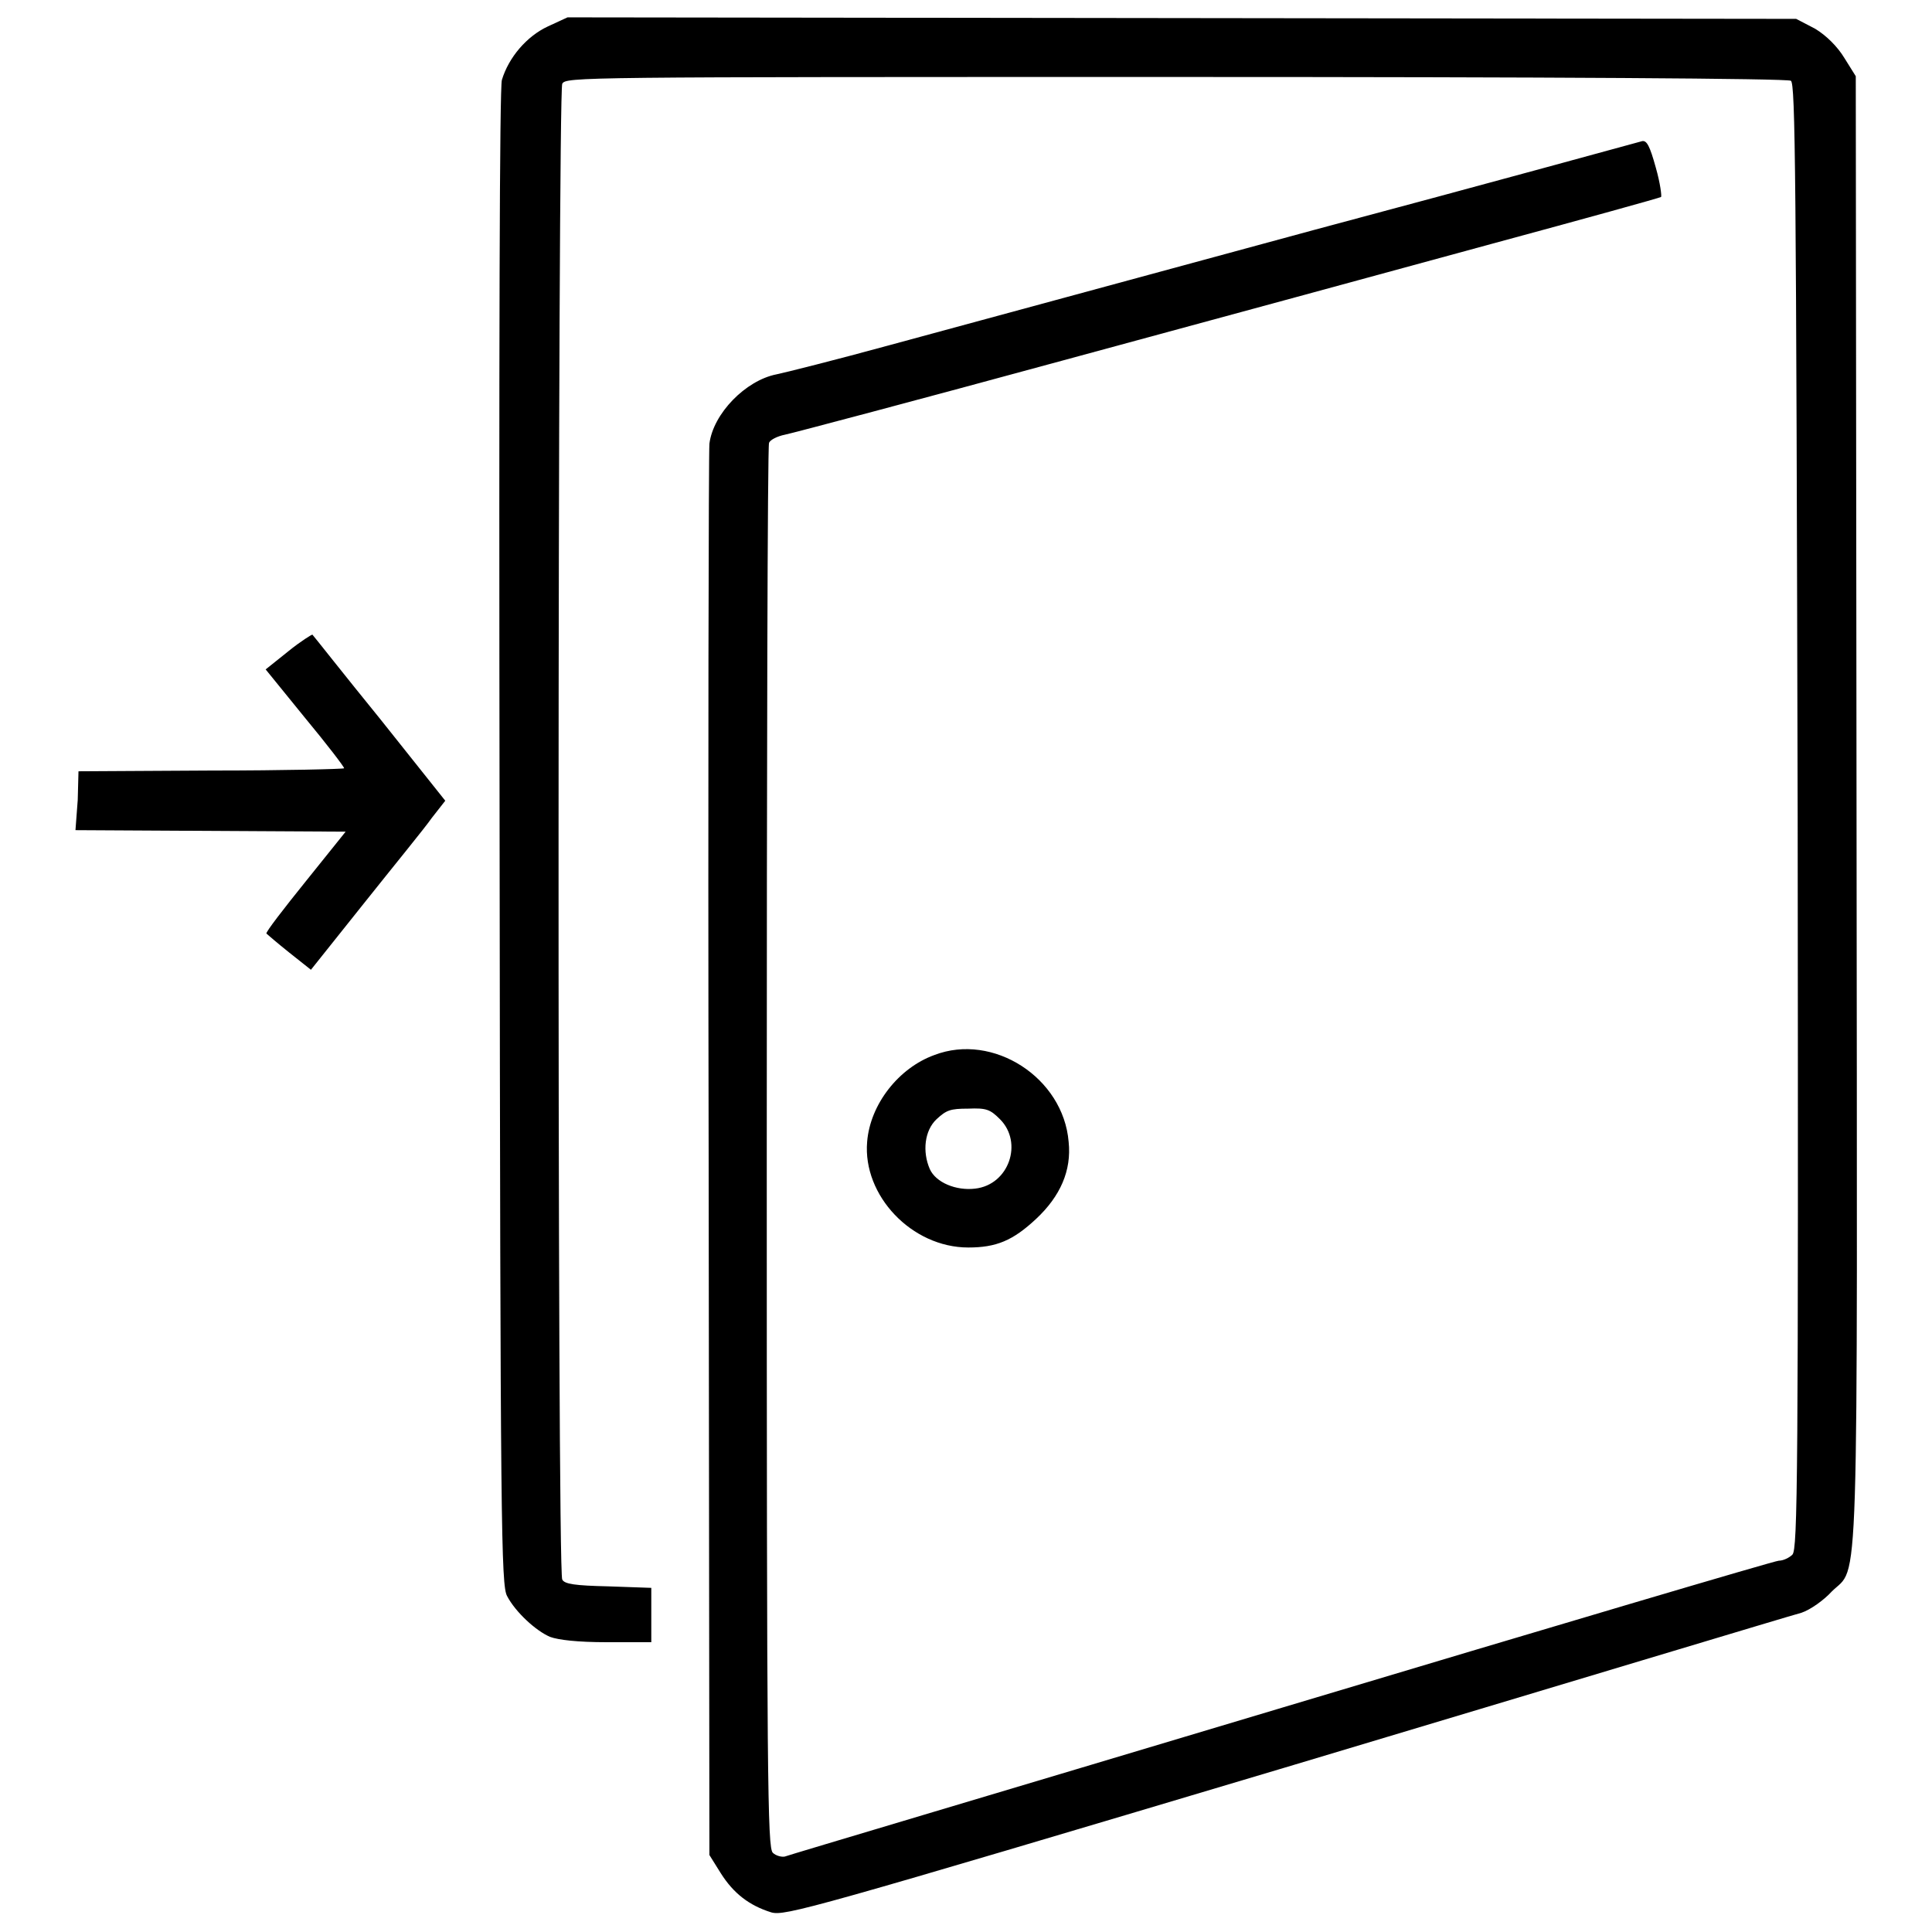 <?xml version="1.0" encoding="utf-8"?>
<!-- Svg Vector Icons : http://www.onlinewebfonts.com/icon -->
<!DOCTYPE svg PUBLIC "-//W3C//DTD SVG 1.1//EN" "http://www.w3.org/Graphics/SVG/1.1/DTD/svg11.dtd">
<svg version="1.1" xmlns="http://www.w3.org/2000/svg" xmlns:xlink="http://www.w3.org/1999/xlink" x="0px" y="0px" viewBox="0 0 256 256" enable-background="new 0 0 256 256" xml:space="preserve">
<g><g><g><path fill="#000000" d="M72.6,3.5c-2.8,1.3-5.2,4.1-6.1,7.1c-0.3,1.2-0.4,33.4-0.3,100.6c0.1,91.4,0.2,98.9,1,100.3c1.1,2.1,3.8,4.6,5.7,5.4c1.1,0.4,3.6,0.7,7.5,0.7h5.9V214v-3.6l-5.7-0.2c-4.4-0.1-5.8-0.3-6.1-0.9c-0.7-1.1-0.6-196.9,0-198.2c0.5-0.9,1.9-0.9,81.3-0.9c50,0,81,0.2,81.5,0.5c0.6,0.4,0.7,11.8,0.9,97.5c0.1,87.9,0,97.1-0.7,97.8c-0.4,0.4-1.2,0.8-1.8,0.8c-0.5,0-30.2,8.8-65.9,19.5c-35.7,10.7-65.3,19.5-65.8,19.7c-0.4,0.1-1.2-0.1-1.6-0.5c-0.7-0.7-0.8-9-0.8-93.4c0-50.9,0.1-92.9,0.3-93.4c0.1-0.4,1.1-0.9,2.1-1.1c1-0.2,17.6-4.6,36.7-9.8c19.2-5.2,44.9-12.2,57-15.5c12.2-3.3,22.3-6.1,22.4-6.2c0.1-0.1-0.1-1.8-0.7-3.9c-0.8-2.9-1.2-3.6-1.8-3.5c-0.4,0.1-20,5.5-43.6,11.8c-23.5,6.4-48.7,13.2-56,15.2c-7.3,2-14.1,3.7-15.1,3.9c-4.1,0.8-8.4,5.2-8.9,9.2c-0.1,1.1-0.2,43.7-0.1,94.5l0.1,92.5l1.5,2.4c1.7,2.7,3.8,4.3,6.7,5.2c1.8,0.5,5.1-0.4,68.1-19.2c36.4-10.9,67.2-20.2,68.4-20.5c1.2-0.4,3-1.7,4-2.8c3.7-3.7,3.4,4.1,3.3-103.9l-0.1-96.9l-1.5-2.4c-0.9-1.5-2.4-3-3.9-3.9L238,2.5l-81.4-0.1L75.2,2.3L72.6,3.5z"/><path fill="#000000" d="M38.2,86.3l-3,2.4l5.2,6.4c2.9,3.5,5.2,6.5,5.2,6.7c0,0.1-7.9,0.3-17.6,0.3l-17.6,0.1l-0.1,3.8L10,110l17.9,0.1l17.9,0.1l-5.3,6.6c-2.9,3.6-5.3,6.7-5.2,6.9c0.1,0.1,1.5,1.3,3,2.5l2.9,2.3l7.1-8.9c3.9-4.9,8-9.9,8.9-11.2l1.8-2.3l-8.6-10.8c-4.8-5.9-8.8-11-9-11.2C41.4,84,39.8,85,38.2,86.3z"/><path fill="#000000" d="M123.8,139.8c-4.7,1.7-8.5,6.5-8.9,11.5c-0.6,7.1,5.9,14,13.4,14c3.7,0,5.9-0.9,9-3.8c3.2-3,4.7-6.4,4.3-10.2C140.9,142.8,131.6,136.8,123.8,139.8z M132.5,148.3c3.1,3.1,1.2,8.7-3.3,9.2c-2.5,0.3-5.2-0.8-6-2.6c-1-2.3-0.7-5.1,0.9-6.6c1.3-1.2,1.8-1.4,4.2-1.4C130.7,146.8,131.2,147,132.5,148.3z"/></g></g></g>
</svg>